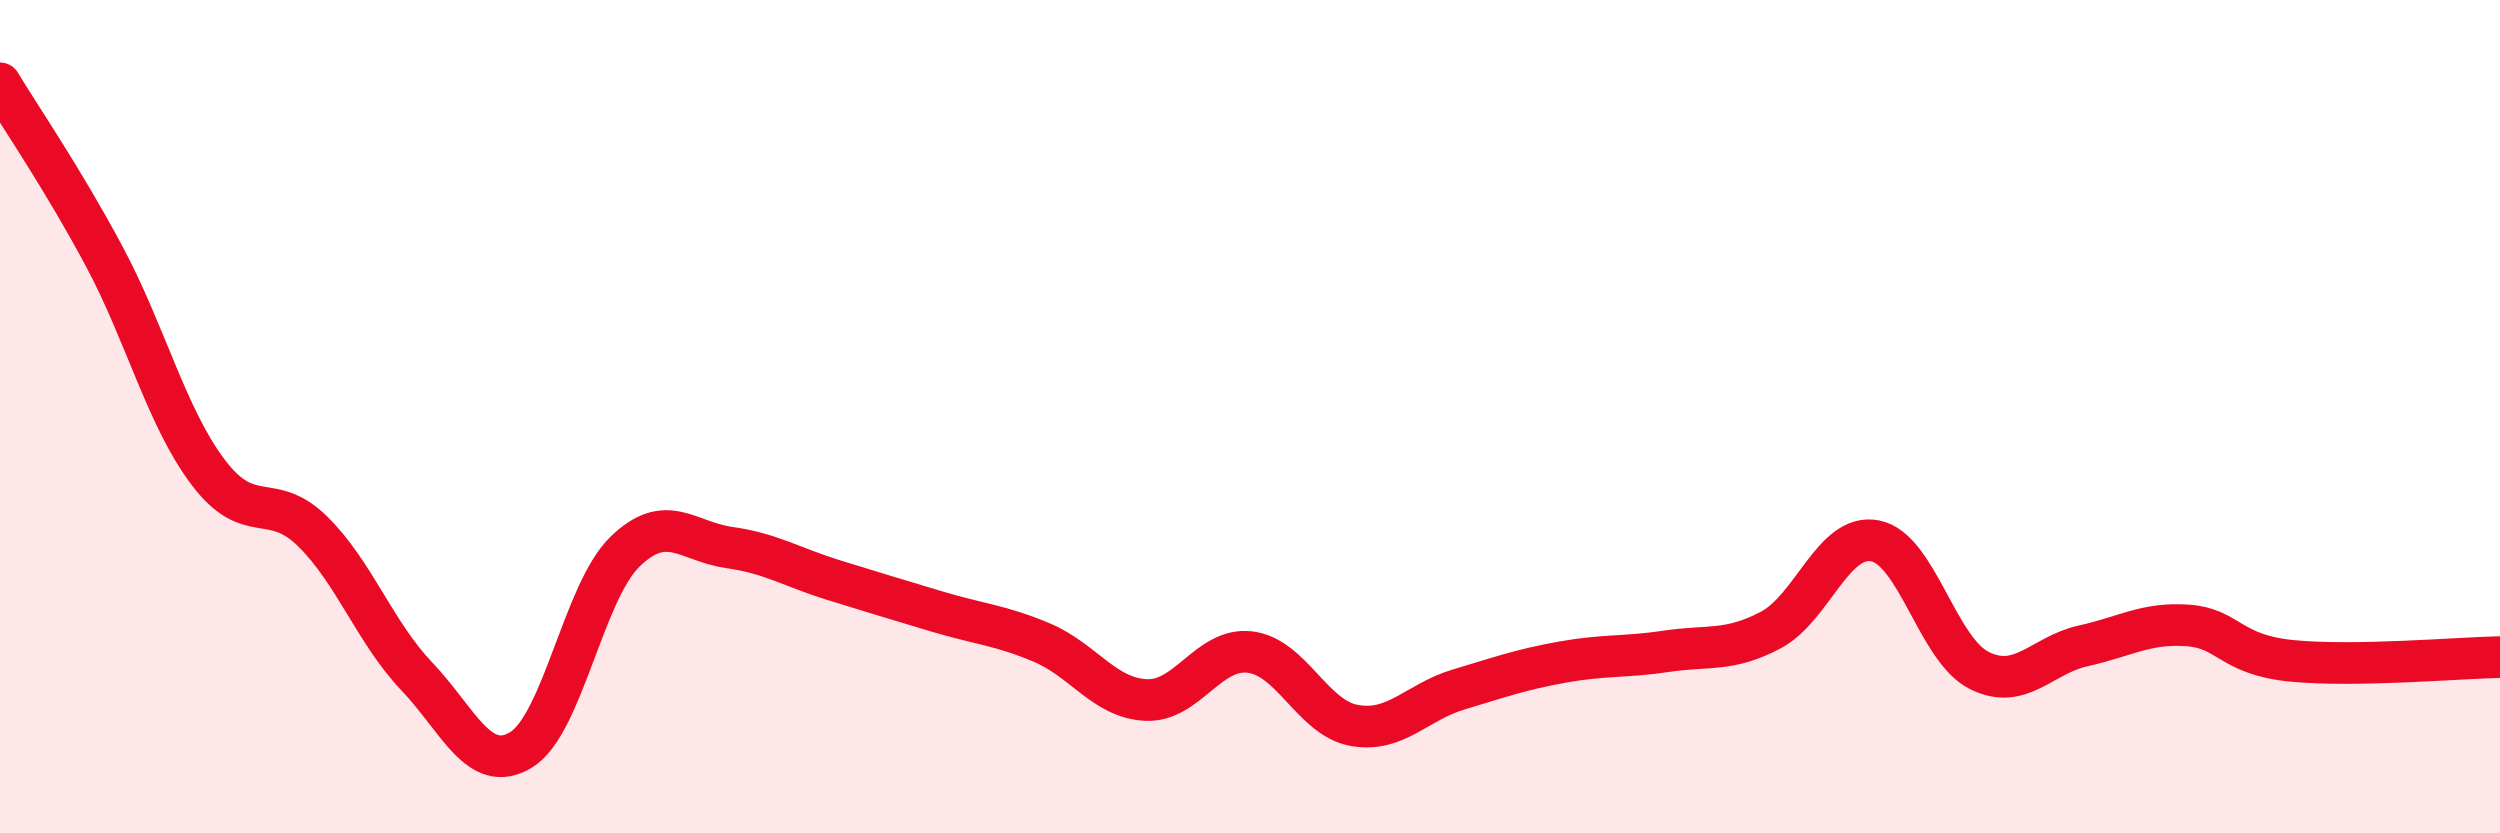 
    <svg width="60" height="20" viewBox="0 0 60 20" xmlns="http://www.w3.org/2000/svg">
      <path
        d="M 0,2 C 0.5,2.83 1.5,4.28 2.5,6.15 C 3.5,8.02 4,10.02 5,11.34 C 6,12.66 6.5,11.77 7.5,12.75 C 8.5,13.73 9,15.18 10,16.23 C 11,17.28 11.5,18.6 12.5,18 C 13.5,17.4 14,14.21 15,13.24 C 16,12.27 16.5,13 17.5,13.14 C 18.5,13.28 19,13.61 20,13.92 C 21,14.23 21.5,14.38 22.5,14.68 C 23.5,14.98 24,15 25,15.42 C 26,15.84 26.5,16.75 27.5,16.8 C 28.5,16.85 29,15.53 30,15.65 C 31,15.77 31.5,17.23 32.5,17.41 C 33.5,17.59 34,16.85 35,16.55 C 36,16.25 36.5,16.07 37.5,15.89 C 38.5,15.71 39,15.78 40,15.63 C 41,15.48 41.5,15.65 42.5,15.12 C 43.5,14.59 44,12.79 45,12.98 C 46,13.17 46.5,15.59 47.5,16.09 C 48.5,16.59 49,15.72 50,15.5 C 51,15.28 51.5,14.94 52.5,15.01 C 53.5,15.08 53.5,15.71 55,15.86 C 56.5,16.01 59,15.79 60,15.77L60 20L0 20Z"
        fill="#EB0A25"
        opacity="0.1"
        stroke-linecap="round"
        stroke-linejoin="round"
      />
      <path
        d="M 0,2 C 0.5,2.83 1.5,4.28 2.5,6.15 C 3.5,8.02 4,10.02 5,11.34 C 6,12.66 6.5,11.77 7.5,12.75 C 8.5,13.73 9,15.18 10,16.23 C 11,17.28 11.5,18.6 12.5,18 C 13.5,17.4 14,14.21 15,13.24 C 16,12.27 16.5,13 17.5,13.14 C 18.5,13.28 19,13.61 20,13.92 C 21,14.23 21.5,14.38 22.5,14.68 C 23.5,14.98 24,15 25,15.42 C 26,15.84 26.5,16.75 27.5,16.8 C 28.5,16.85 29,15.53 30,15.65 C 31,15.77 31.5,17.23 32.5,17.41 C 33.5,17.59 34,16.85 35,16.55 C 36,16.25 36.5,16.07 37.5,15.89 C 38.5,15.71 39,15.78 40,15.63 C 41,15.48 41.5,15.65 42.5,15.12 C 43.5,14.59 44,12.79 45,12.98 C 46,13.17 46.5,15.59 47.5,16.09 C 48.5,16.59 49,15.72 50,15.5 C 51,15.28 51.5,14.94 52.5,15.01 C 53.5,15.08 53.5,15.71 55,15.86 C 56.5,16.01 59,15.79 60,15.77"
        stroke="#EB0A25"
        stroke-width="1"
        fill="none"
        stroke-linecap="round"
        stroke-linejoin="round"
      />
    </svg>
  